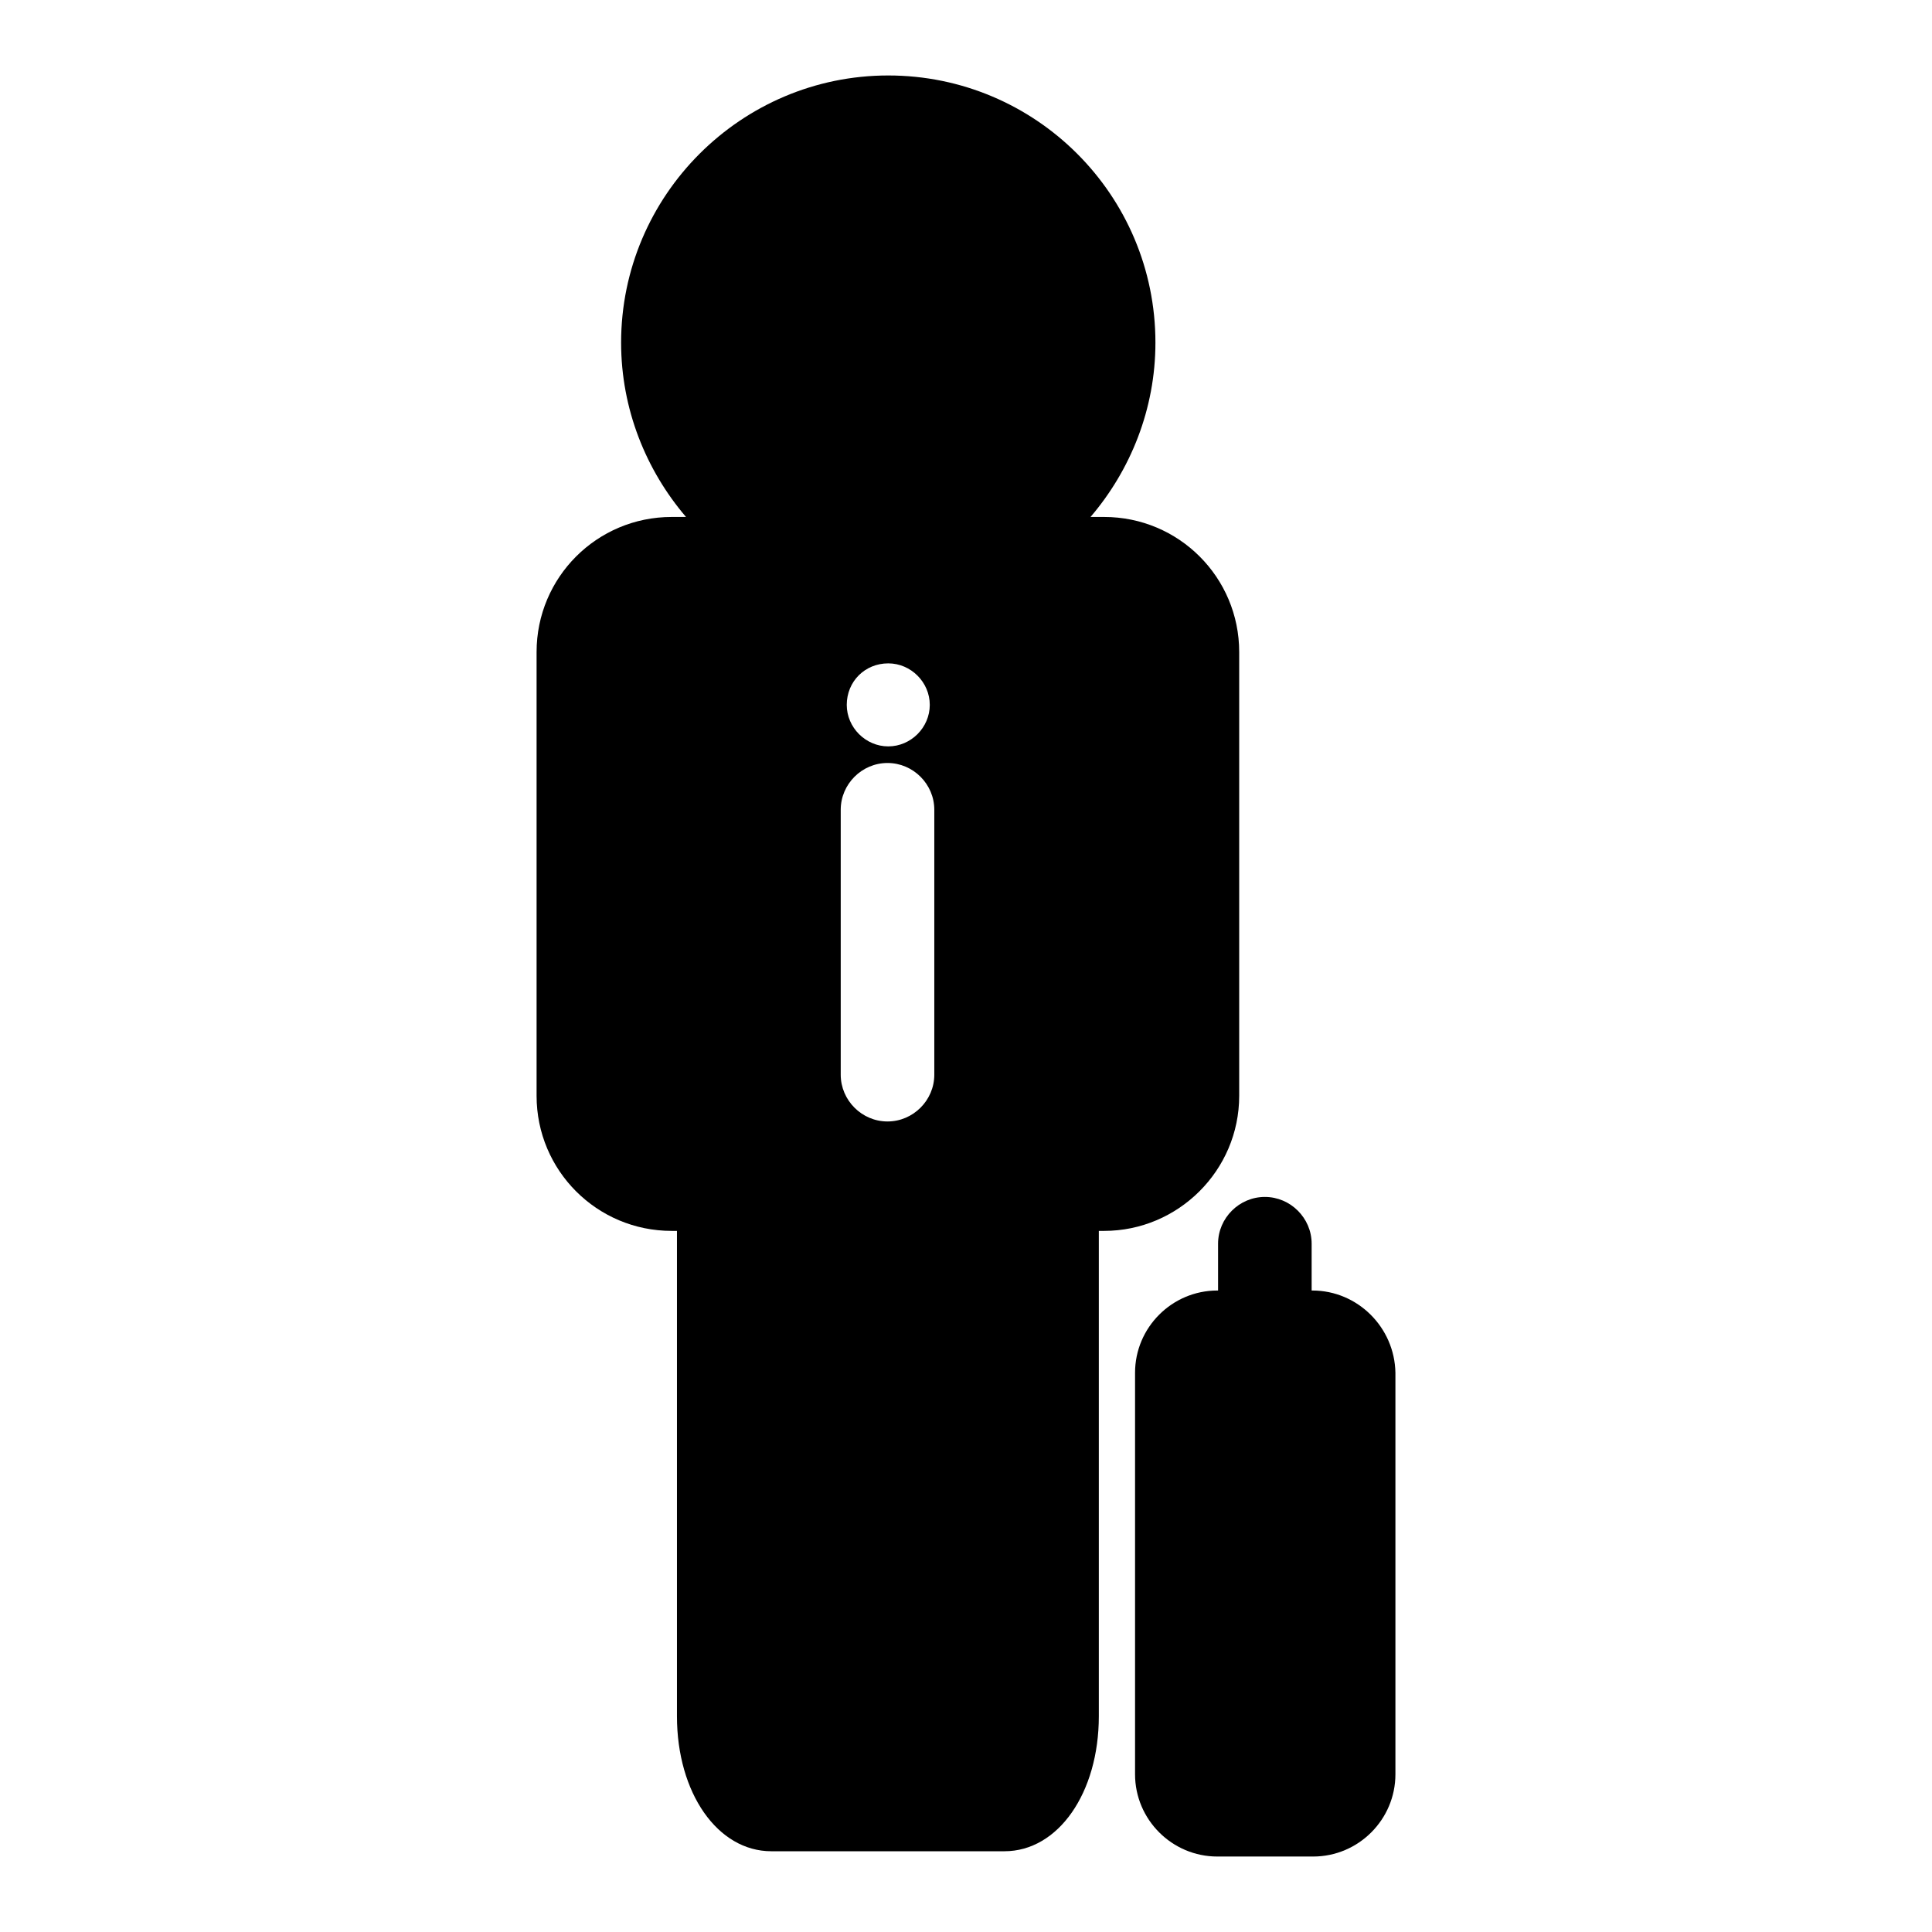 <?xml version="1.0" encoding="utf-8"?>
<!-- Svg Vector Icons : http://www.onlinewebfonts.com/icon -->
<!DOCTYPE svg PUBLIC "-//W3C//DTD SVG 1.1//EN" "http://www.w3.org/Graphics/SVG/1.1/DTD/svg11.dtd">
<svg version="1.1" xmlns="http://www.w3.org/2000/svg" xmlns:xlink="http://www.w3.org/1999/xlink" x="0px" y="0px" viewBox="0 0 256 256" enable-background="new 0 0 256 256" xml:space="preserve">
<g><g><g><g><path fill="#000000" d="M164.2,145.2V86.4c0-9.9-8-17.9-17.9-17.9h-1.8c5.3-6.2,8.6-14.3,8.6-23.1c0-19.6-15.9-35.4-35.4-35.4c-19.5,0-35.4,15.9-35.4,35.4c0,8.8,3.3,16.9,8.6,23.1H89c-9.9,0-17.9,8-17.9,17.9v58.8c0,9.9,8,17.9,17.9,17.9h0.7v64.3c0,10.2,5.4,17.9,12.5,17.9h30.9c7.1,0,12.5-7.7,12.5-17.9v-64.3h0.7C156.1,163.1,164.2,155.1,164.2,145.2z M117.7,87.9c3,0,5.5,2.5,5.5,5.5s-2.5,5.5-5.5,5.5c-3,0-5.5-2.5-5.5-5.5C112.2,90.3,114.6,87.9,117.7,87.9z M123.8,142.4c0,3.4-2.8,6.2-6.2,6.2c-3.4,0-6.2-2.8-6.2-6.2v-35.1c0-3.4,2.8-6.2,6.2-6.2c3.4,0,6.2,2.8,6.2,6.2V142.4L123.8,142.4z"/><path fill="#000000" d="M173.9,171h-0.1v-6.2c0-3.4-2.8-6.2-6.2-6.2c-3.4,0-6.2,2.8-6.2,6.2v6.2h-0.1c-6,0-10.9,4.9-10.9,10.9v53.2c0,6,4.9,10.9,10.9,10.9H174c6,0,10.9-4.9,10.9-10.9v-53.2C184.8,175.9,179.9,171,173.9,171z"/></g></g><g></g><g></g><g></g><g></g><g></g><g></g><g></g><g></g><g></g><g></g><g></g><g></g><g></g><g></g><g></g></g></g>
</svg>